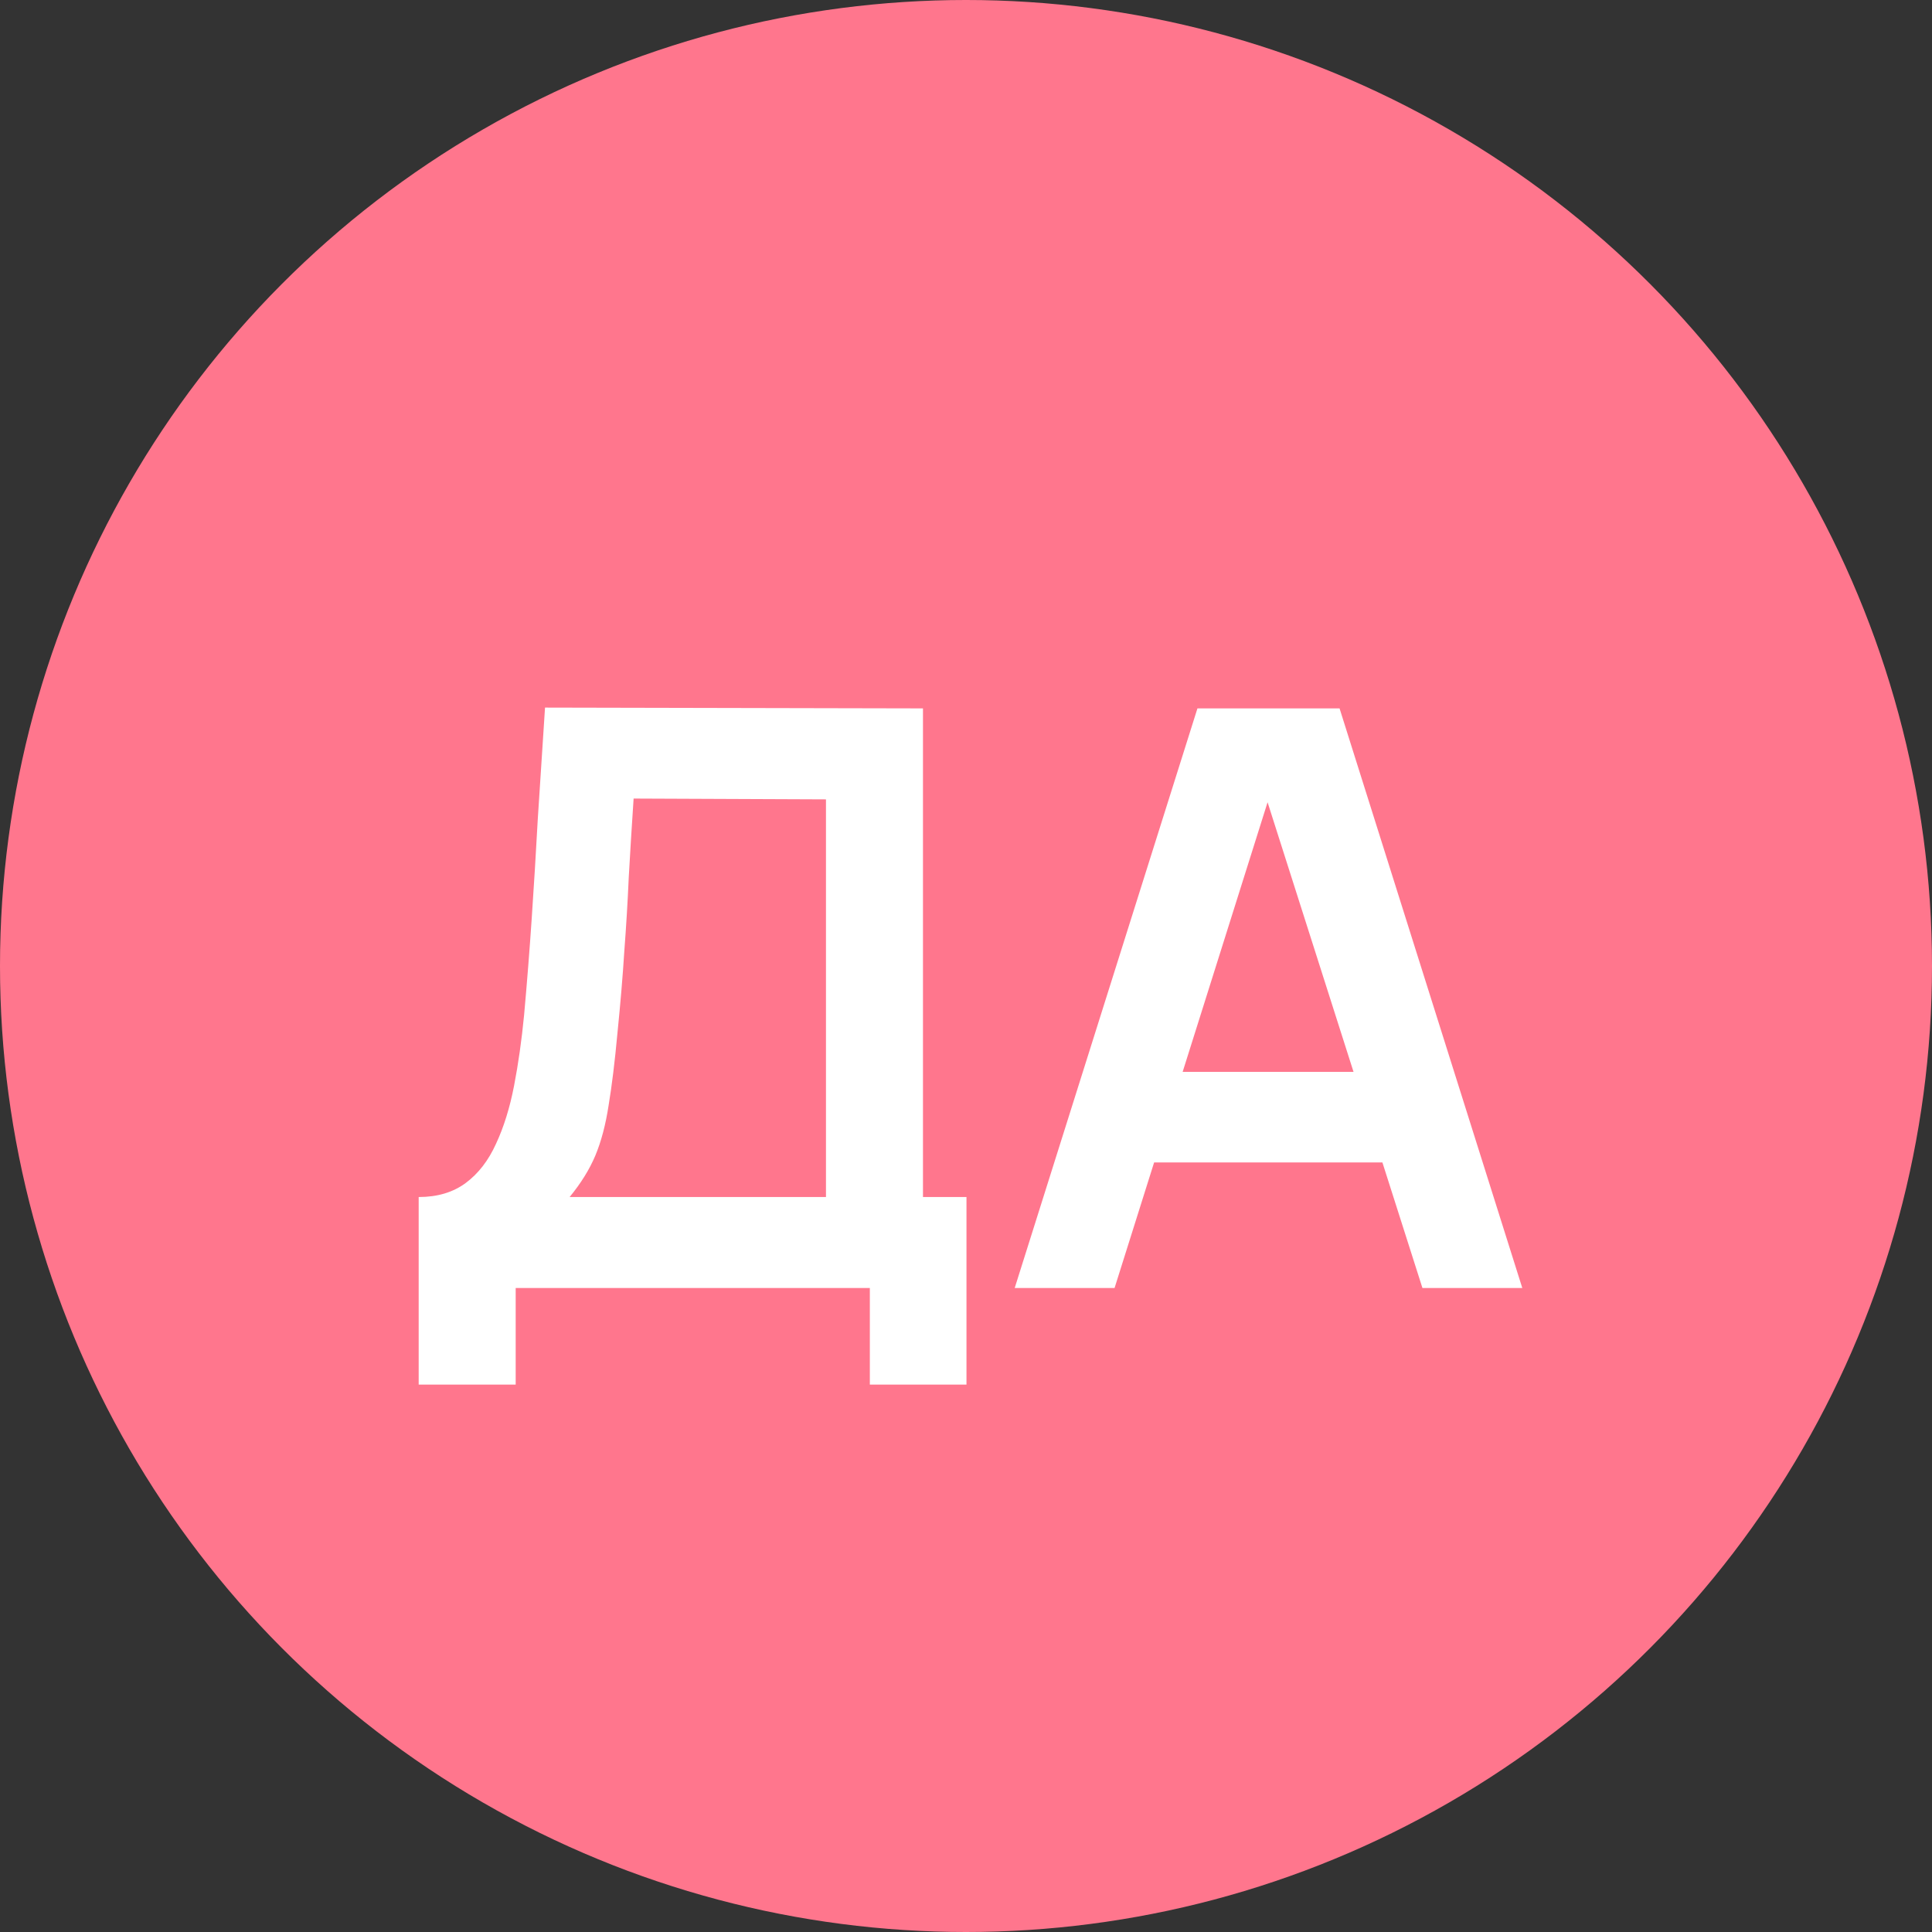 <?xml version="1.0" encoding="UTF-8"?> <svg xmlns="http://www.w3.org/2000/svg" width="48" height="48" viewBox="0 0 48 48" fill="none"><rect x="0" y="0" width="48" height="48" fill="#333333" stroke="none"/> <g clip-path="url(#clip0_398_454)"> <circle cx="24" cy="24" r="24" fill="#FF768D"></circle> <path d="M10.402 34.4V29.74C10.868 29.74 11.258 29.623 11.572 29.39C11.885 29.157 12.135 28.833 12.322 28.42C12.515 28.007 12.665 27.527 12.771 26.98C12.878 26.427 12.961 25.84 13.021 25.22C13.095 24.4 13.158 23.597 13.211 22.81C13.265 22.017 13.315 21.197 13.361 20.35C13.415 19.497 13.475 18.573 13.541 17.58L22.931 17.6V29.74H24.012V34.4H21.611V32H12.812V34.4H10.402ZM14.152 29.74H20.521V19.86L15.742 19.84C15.695 20.54 15.655 21.193 15.621 21.8C15.595 22.4 15.558 23.01 15.511 23.63C15.472 24.25 15.415 24.927 15.341 25.66C15.275 26.38 15.201 26.98 15.121 27.46C15.048 27.94 14.938 28.357 14.791 28.71C14.645 29.057 14.431 29.4 14.152 29.74ZM25.21 32L29.75 17.6H33.281L37.821 32H35.34L31.221 19.08H31.761L27.691 32H25.21ZM27.741 28.88V26.63H35.3V28.88H27.741Z" fill="white"></path> </g> <defs> <clipPath id="clip0_398_454"> <rect width="48" height="48" fill="white"></rect> </clipPath> </defs> </svg> 